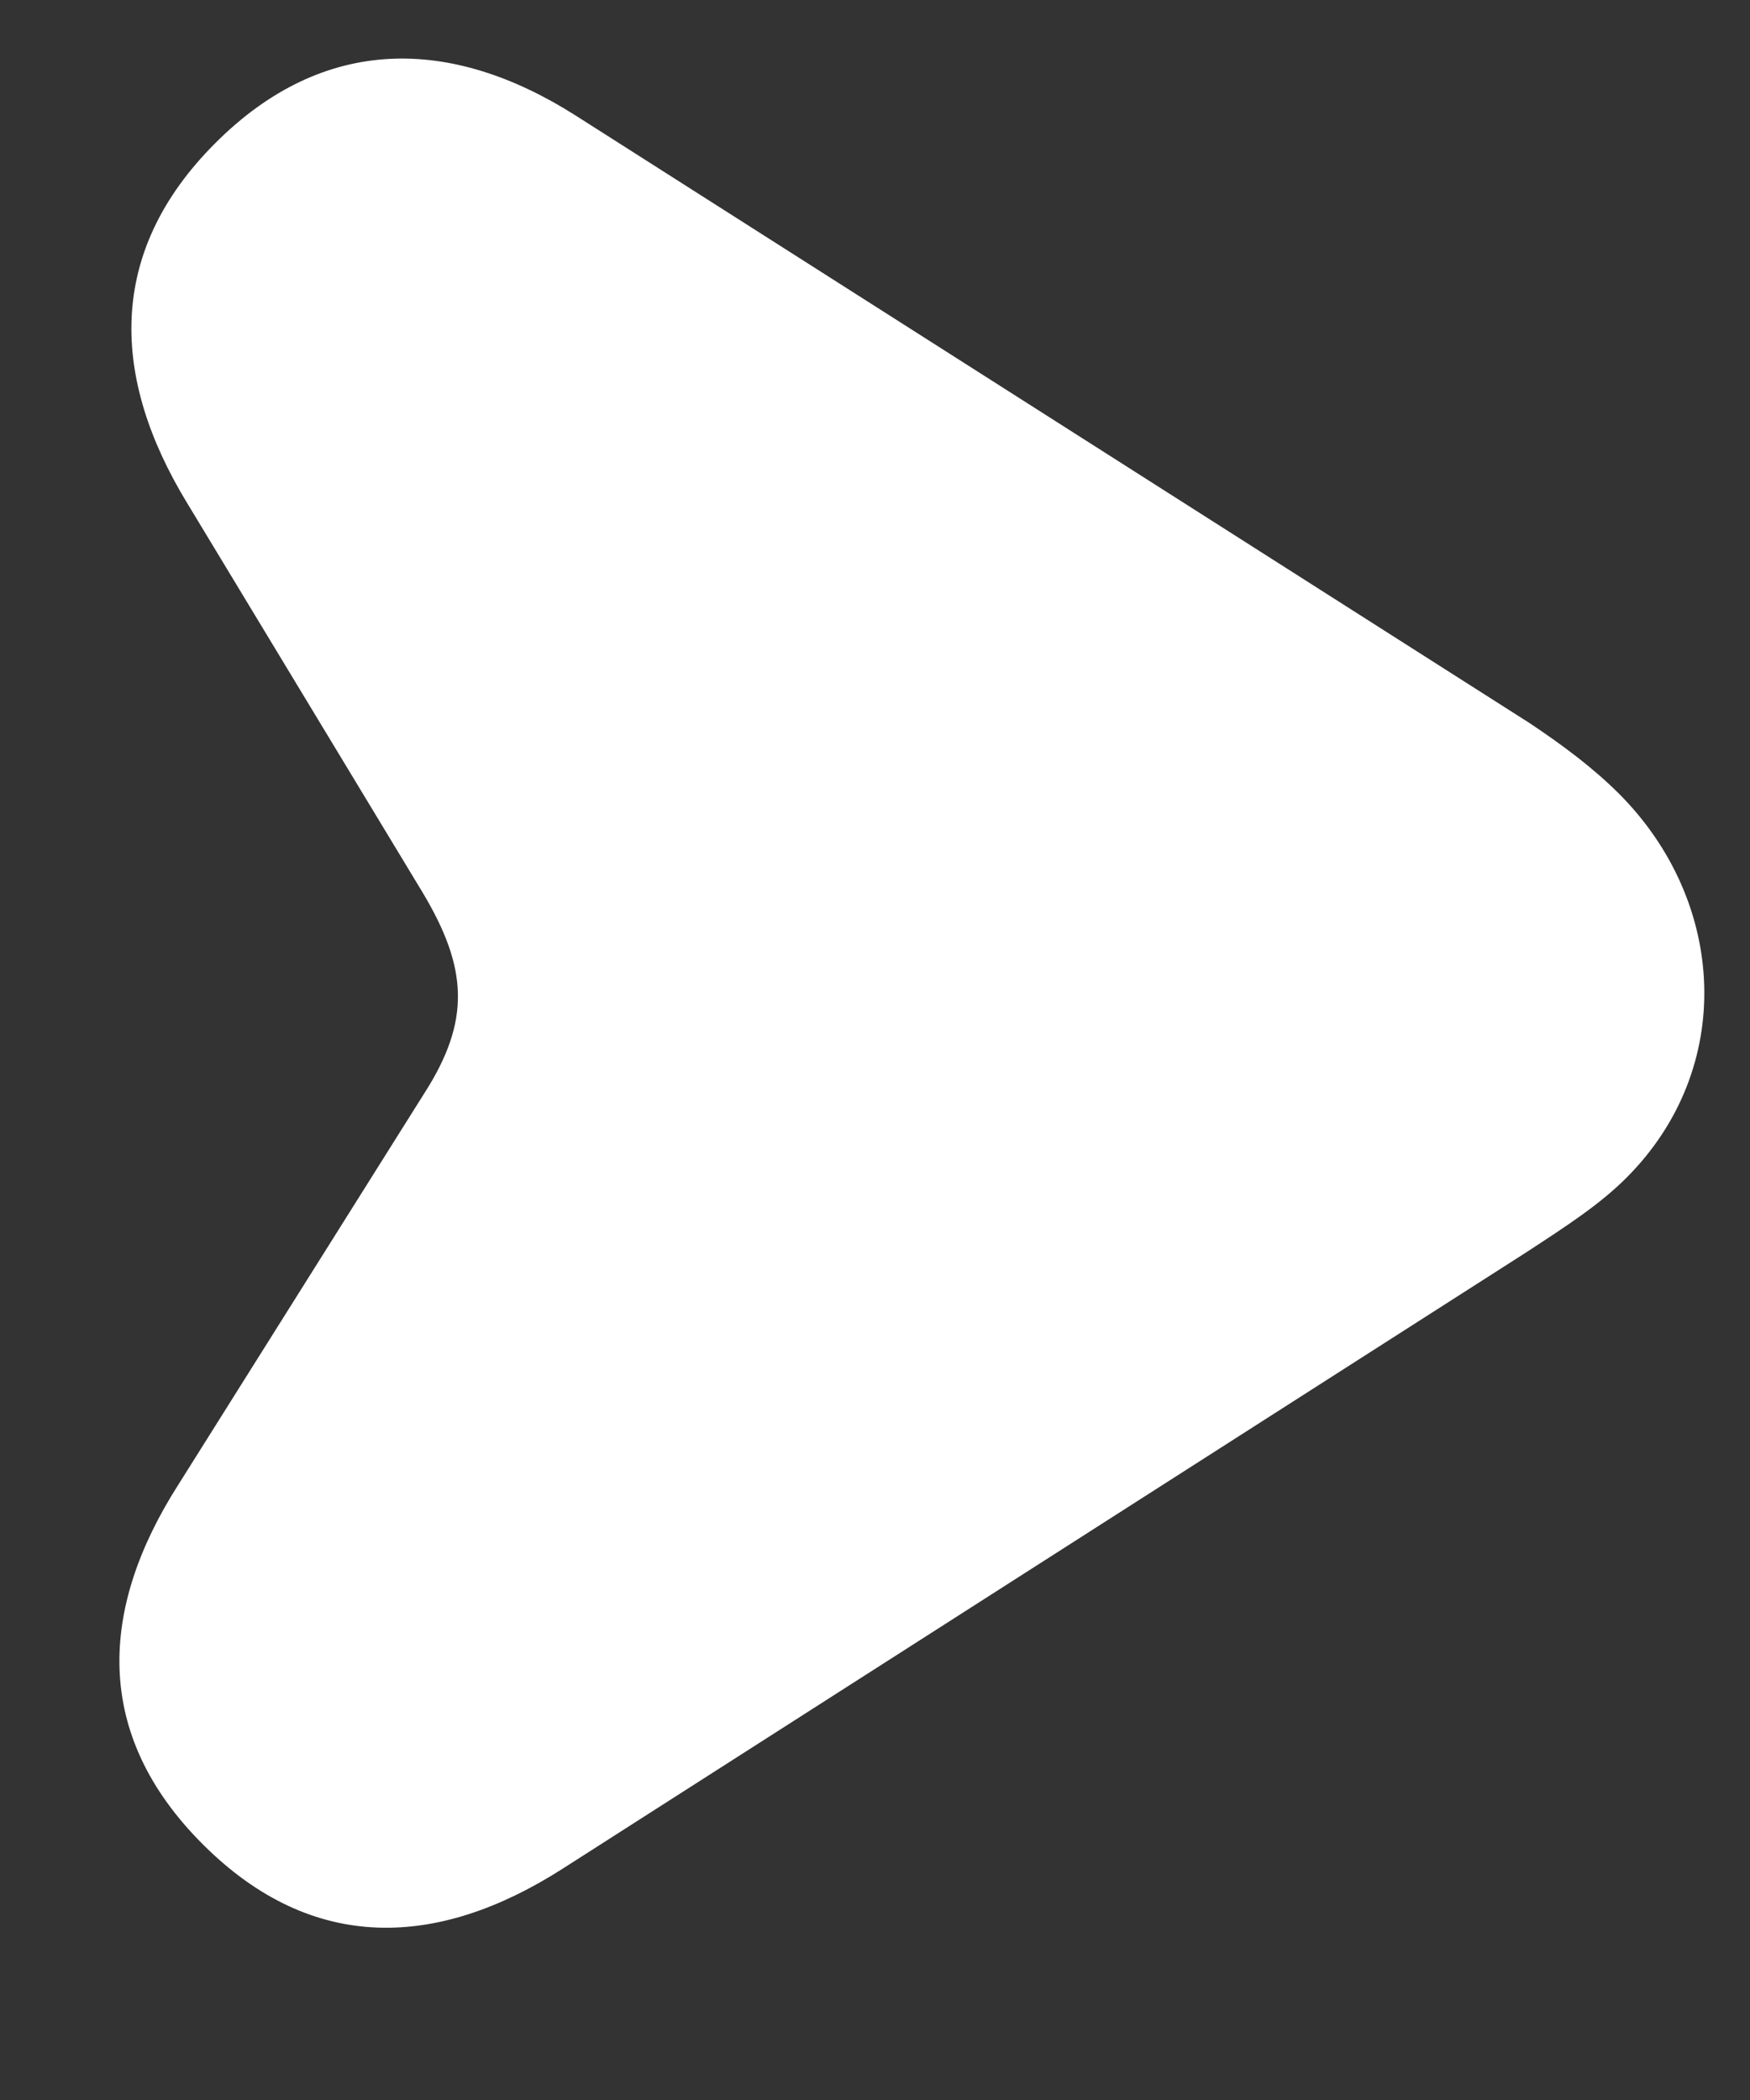 <svg width="10" height="12" viewBox="0 0 10 12" fill="none" xmlns="http://www.w3.org/2000/svg">
<rect x="0" y="0" width="10" height="12" fill="#333333" stroke="none"/>
<path d="M3.286 0.658C2.582 0.212 1.854 0.193 1.23 0.818C0.606 1.442 0.634 2.159 1.069 2.874L2.418 5.105C2.672 5.532 2.692 5.832 2.423 6.25L1.019 8.484C0.566 9.193 0.53 9.911 1.159 10.539C1.788 11.168 2.505 11.132 3.214 10.679L8.714 7.161C8.961 7 9.143 6.881 9.294 6.73C9.918 6.106 9.869 5.154 9.251 4.535C9.101 4.386 8.931 4.259 8.739 4.131L3.286 0.658Z" fill="white"/>
</svg>
